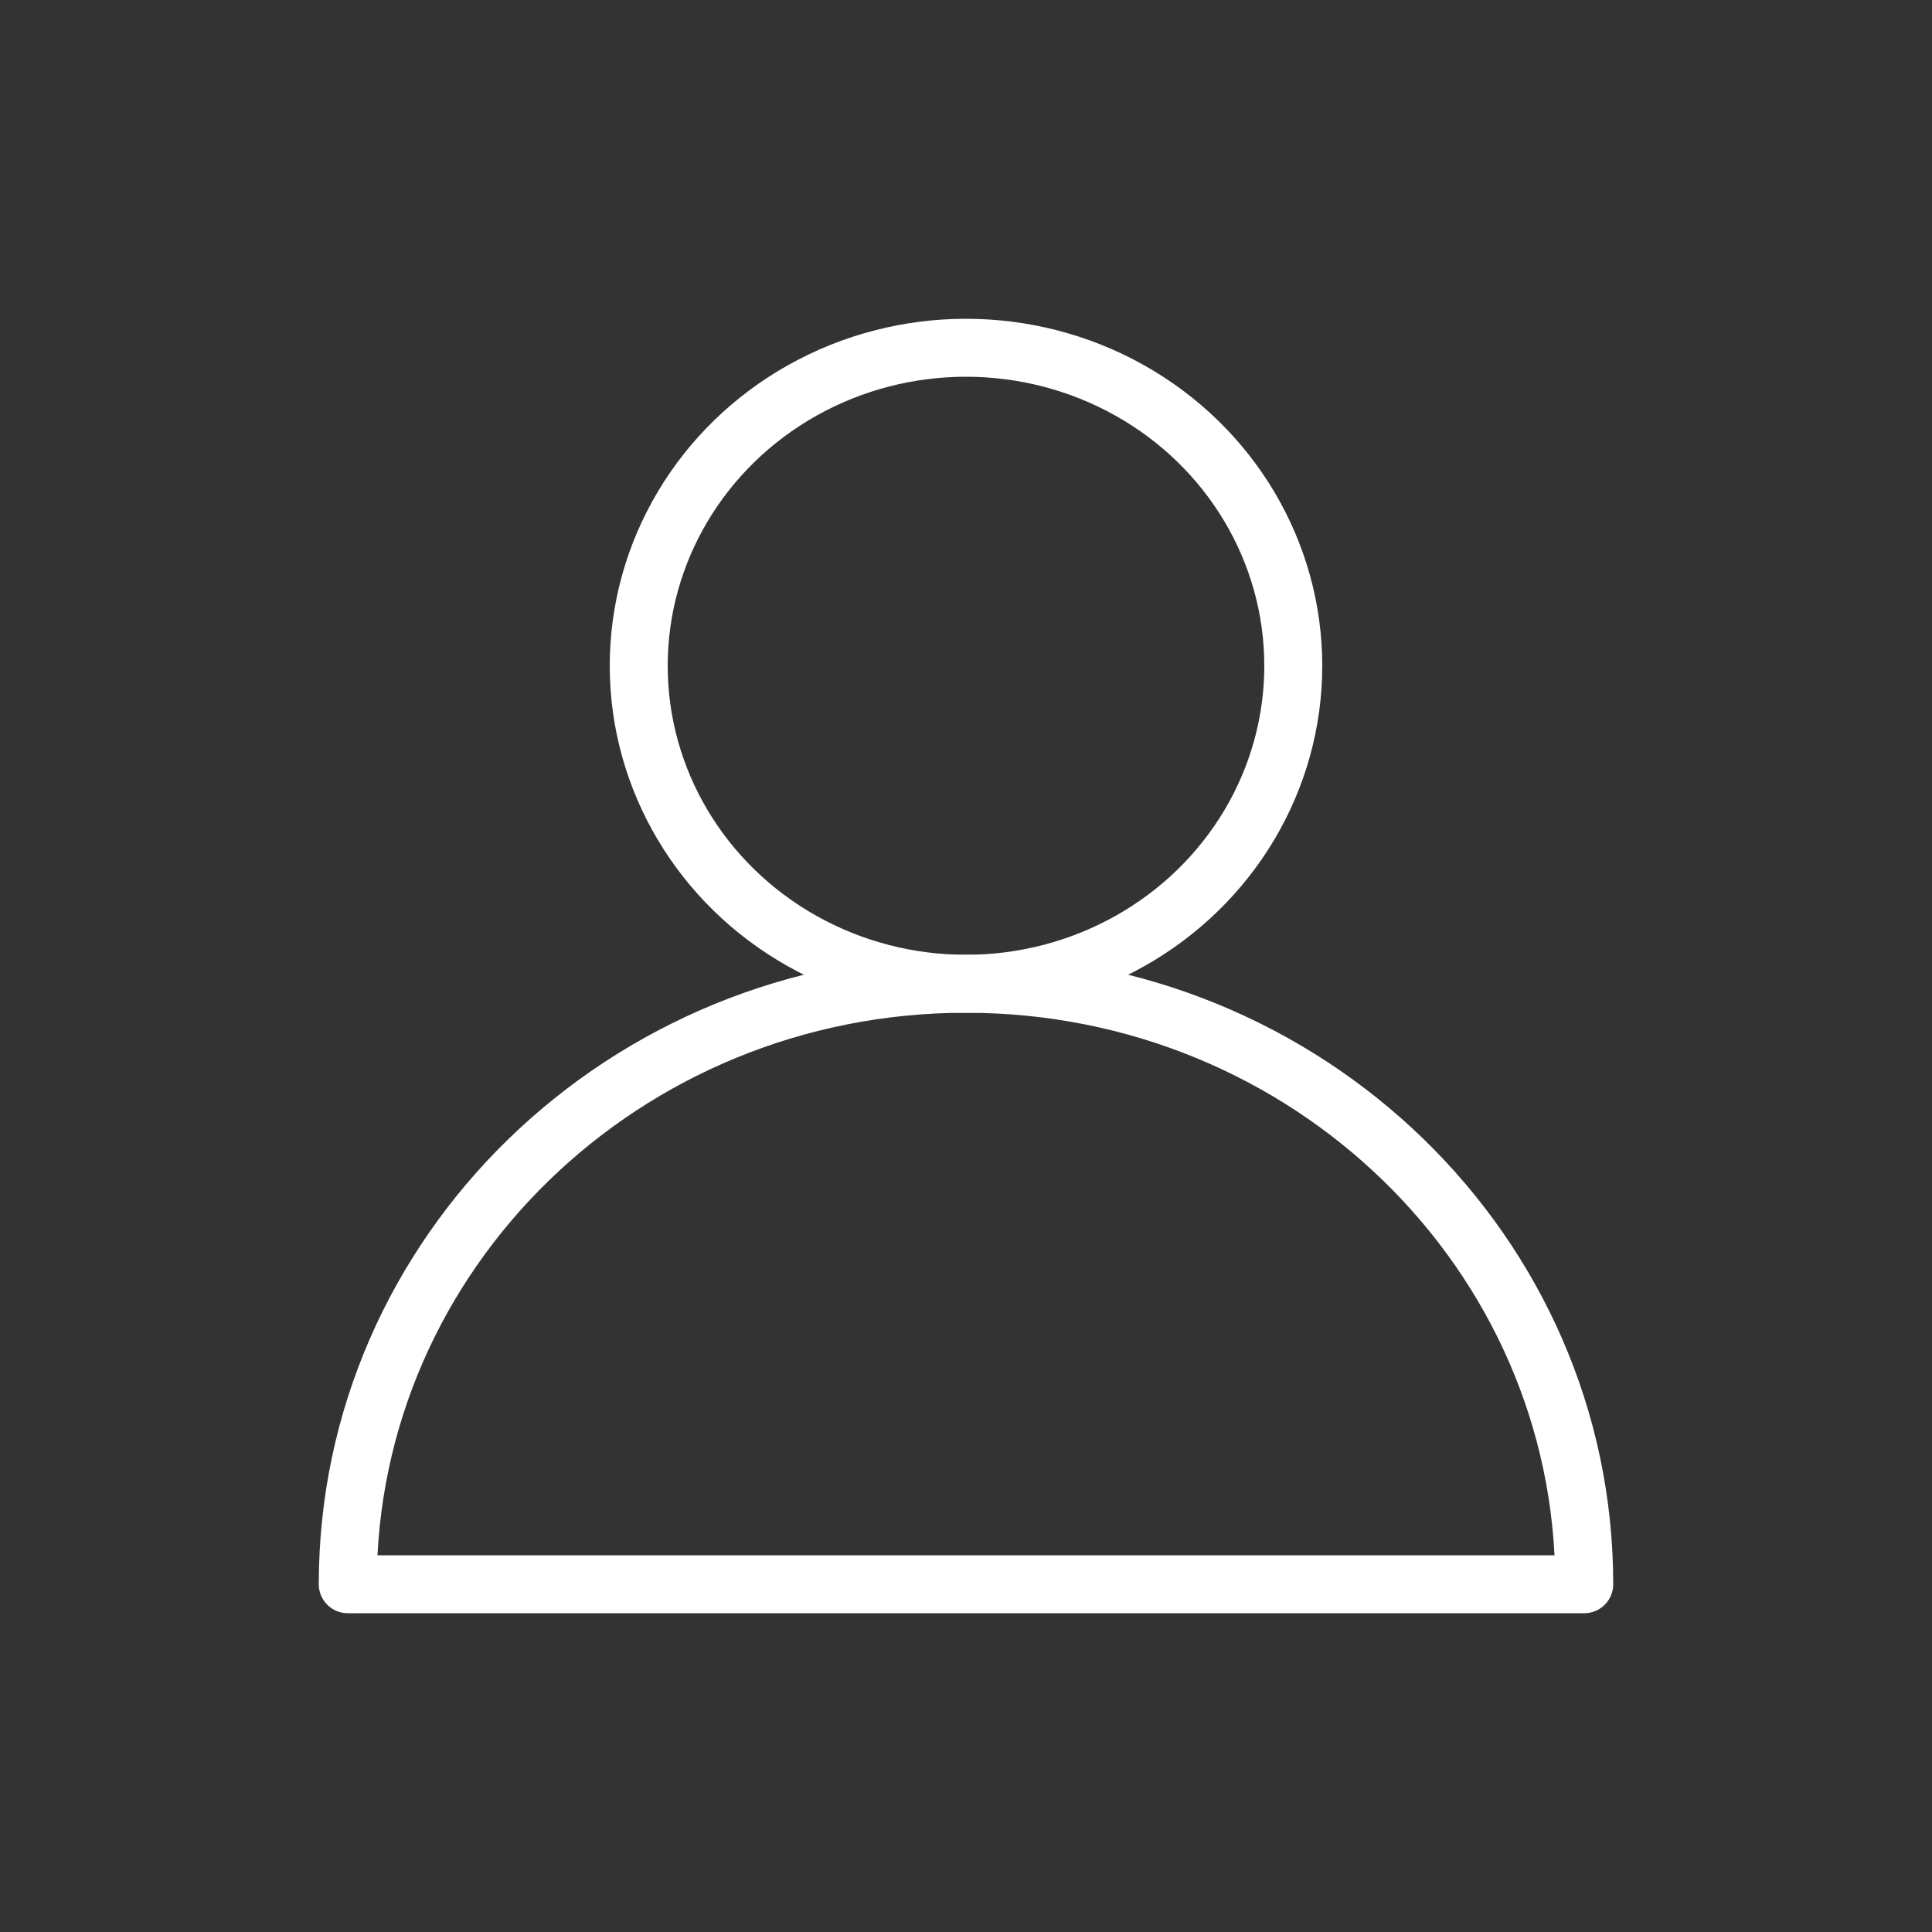 <svg viewBox="0 0 50 50" height="50" width="50" xmlns="http://www.w3.org/2000/svg" id="Layer_1"><rect x="0" y="0" width="50" height="50" fill="#333333" stroke="none"/><defs><style>.cls-1{fill:none;stroke:#fff;stroke-linecap:round;stroke-linejoin:round;stroke-width:1.5px;}</style></defs><ellipse ry="8.23" rx="8.47" cy="17.23" cx="25" class="cls-1"></ellipse><path d="m41,41c0-8.58-7.16-15.54-16-15.54s-16,6.96-16,15.54h32Z" class="cls-1"></path></svg>